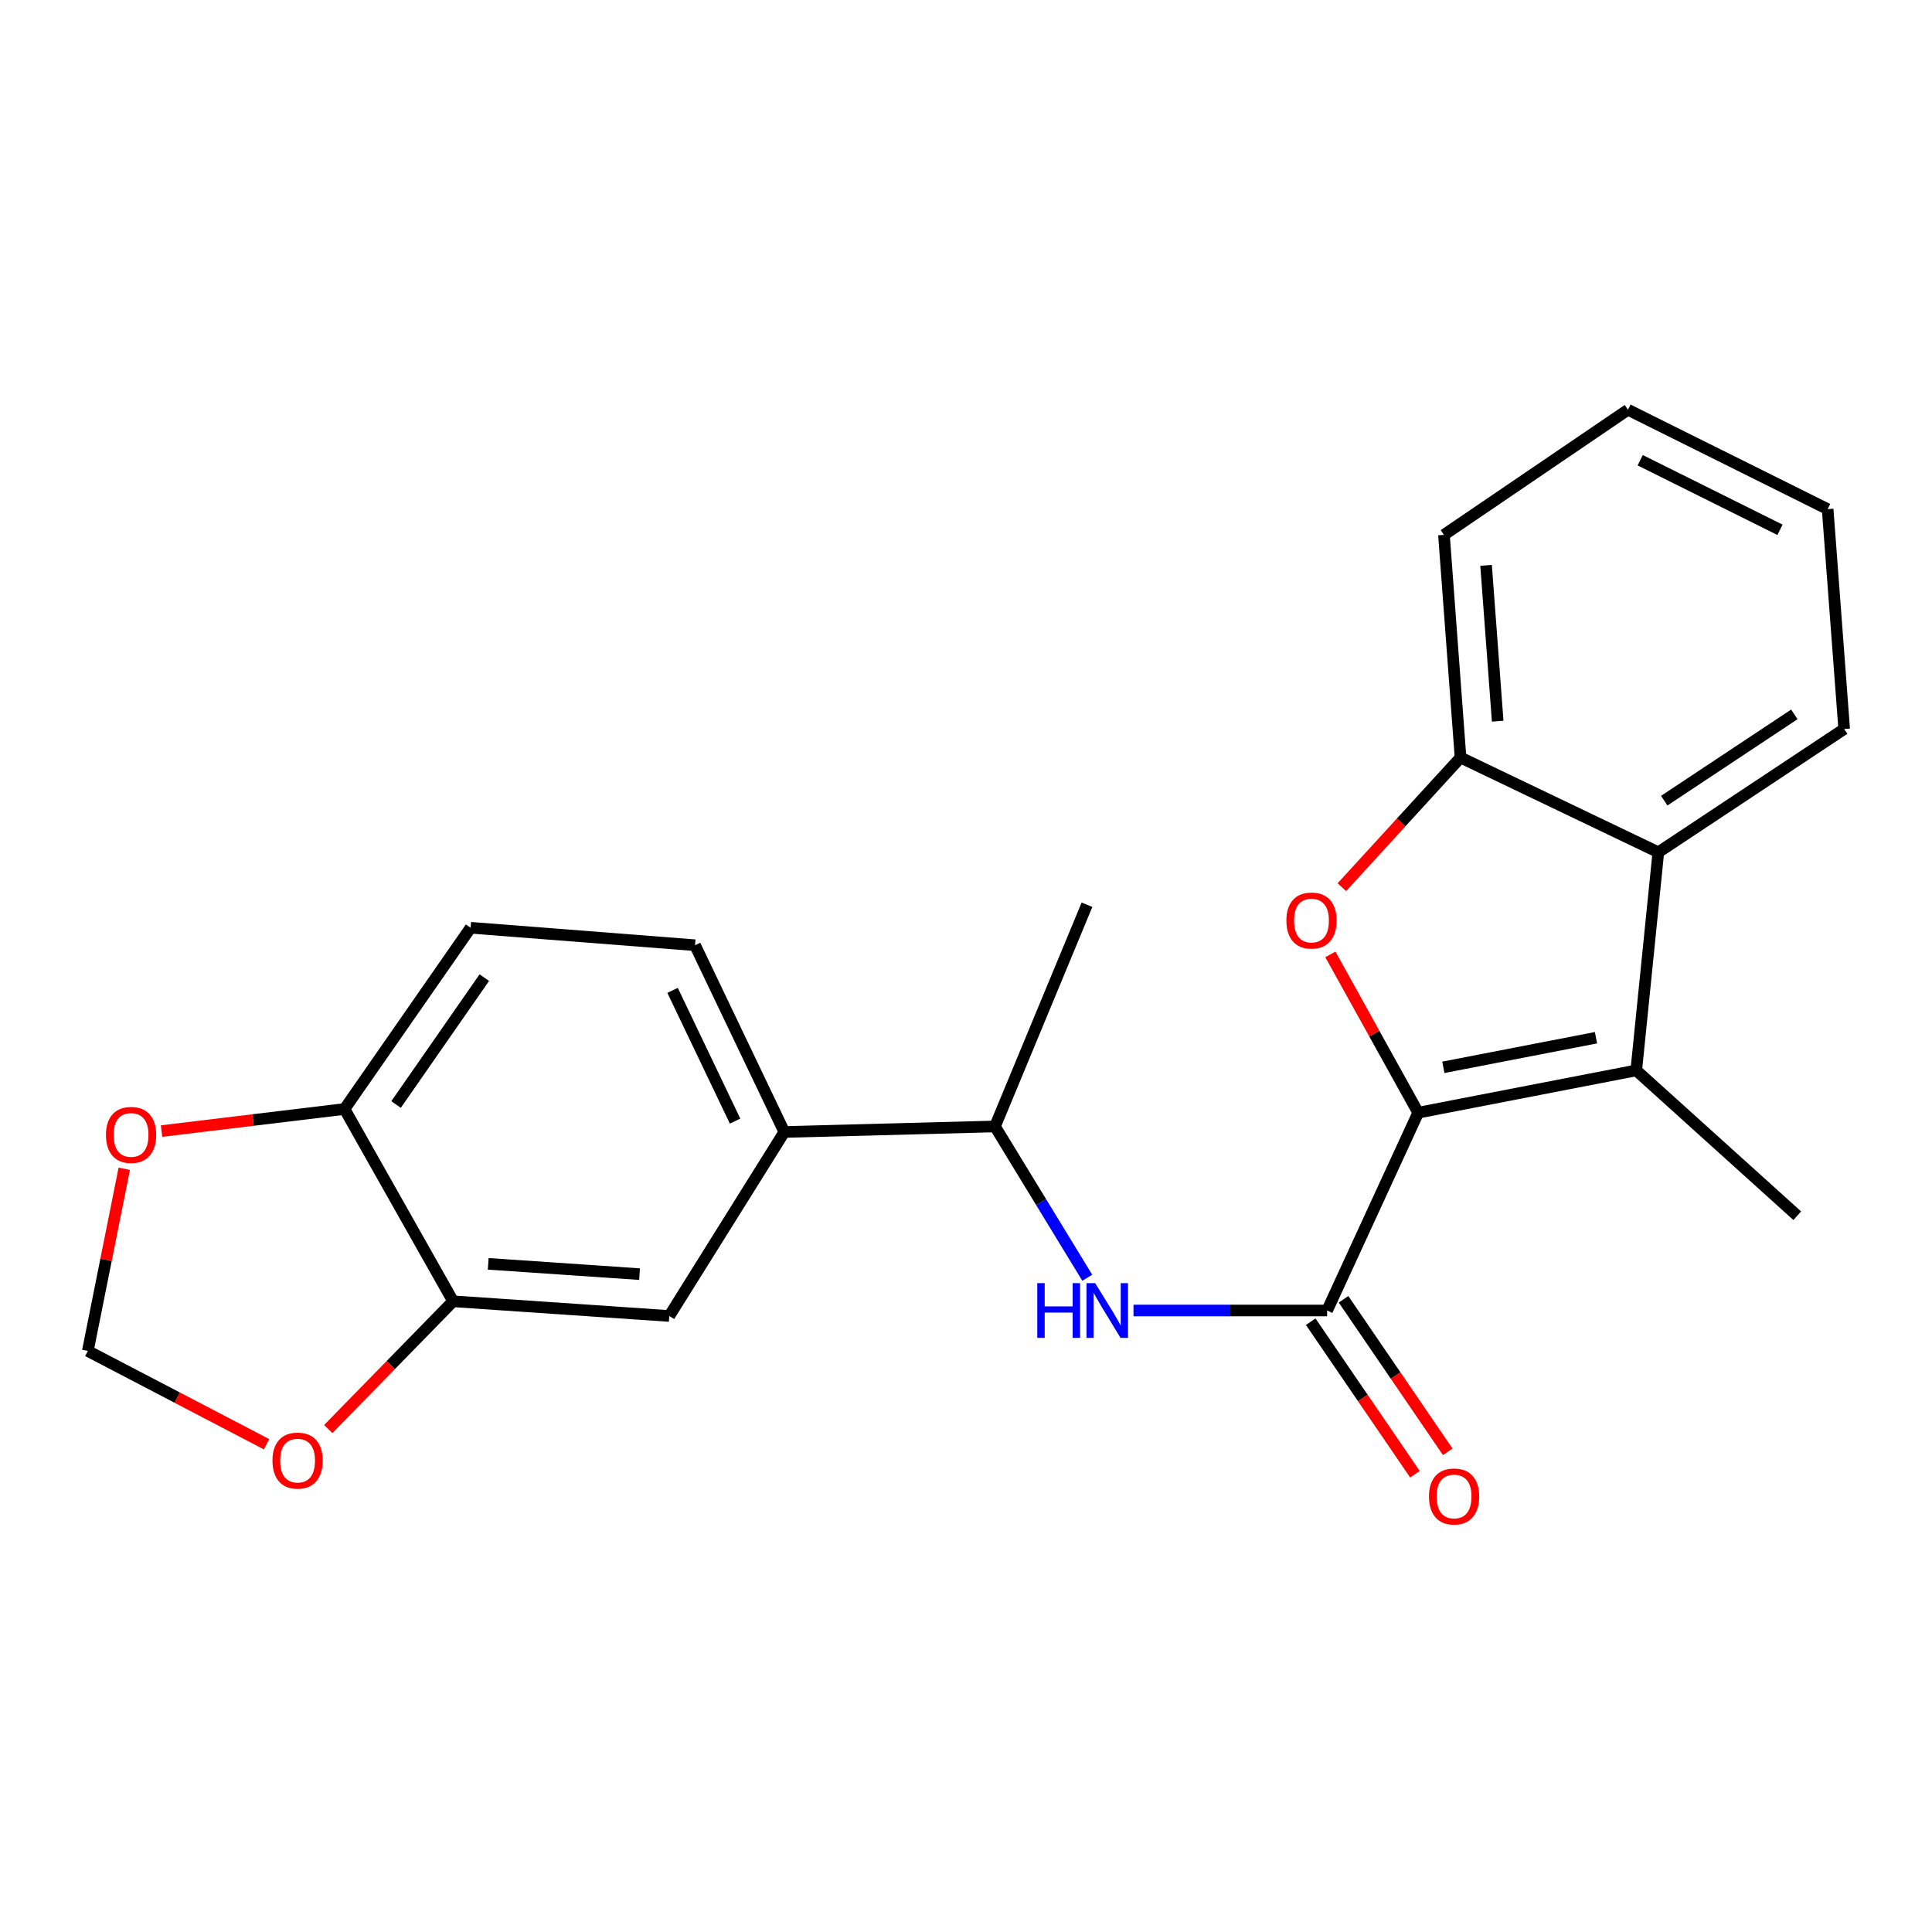 <?xml version='1.0' encoding='iso-8859-1'?>
<svg version='1.1' baseProfile='full'
              xmlns='http://www.w3.org/2000/svg'
                      xmlns:rdkit='http://www.rdkit.org/xml'
                      xmlns:xlink='http://www.w3.org/1999/xlink'
                  xml:space='preserve'
width='1000px' height='1000px' viewBox='0 0 1000 1000'>
<!-- END OF HEADER -->
<rect style='opacity:1.0;fill:#FFFFFF;stroke:none' width='1000' height='1000' x='0' y='0'> </rect>
<path class='bond-0' d='M 734.061,575.921 L 711.329,534.957' style='fill:none;fill-rule:evenodd;stroke:#000000;stroke-width:6px;stroke-linecap:butt;stroke-linejoin:miter;stroke-opacity:1' />
<path class='bond-0' d='M 711.329,534.957 L 688.596,493.994' style='fill:none;fill-rule:evenodd;stroke:#FF0000;stroke-width:6px;stroke-linecap:butt;stroke-linejoin:miter;stroke-opacity:1' />
<path class='bond-1' d='M 734.061,575.921 L 846.921,554.035' style='fill:none;fill-rule:evenodd;stroke:#000000;stroke-width:6px;stroke-linecap:butt;stroke-linejoin:miter;stroke-opacity:1' />
<path class='bond-1' d='M 747.074,552.443 L 826.075,537.122' style='fill:none;fill-rule:evenodd;stroke:#000000;stroke-width:6px;stroke-linecap:butt;stroke-linejoin:miter;stroke-opacity:1' />
<path class='bond-2' d='M 734.061,575.921 L 686.918,678.311' style='fill:none;fill-rule:evenodd;stroke:#000000;stroke-width:6px;stroke-linecap:butt;stroke-linejoin:miter;stroke-opacity:1' />
<path class='bond-4' d='M 694.547,459.211 L 725.259,425.656' style='fill:none;fill-rule:evenodd;stroke:#FF0000;stroke-width:6px;stroke-linecap:butt;stroke-linejoin:miter;stroke-opacity:1' />
<path class='bond-4' d='M 725.259,425.656 L 755.97,392.1' style='fill:none;fill-rule:evenodd;stroke:#000000;stroke-width:6px;stroke-linecap:butt;stroke-linejoin:miter;stroke-opacity:1' />
<path class='bond-3' d='M 846.921,554.035 L 858.349,441.141' style='fill:none;fill-rule:evenodd;stroke:#000000;stroke-width:6px;stroke-linecap:butt;stroke-linejoin:miter;stroke-opacity:1' />
<path class='bond-17' d='M 846.921,554.035 L 930.259,629.259' style='fill:none;fill-rule:evenodd;stroke:#000000;stroke-width:6px;stroke-linecap:butt;stroke-linejoin:miter;stroke-opacity:1' />
<path class='bond-5' d='M 686.918,678.311 L 636.806,678.311' style='fill:none;fill-rule:evenodd;stroke:#000000;stroke-width:6px;stroke-linecap:butt;stroke-linejoin:miter;stroke-opacity:1' />
<path class='bond-5' d='M 636.806,678.311 L 586.695,678.311' style='fill:none;fill-rule:evenodd;stroke:#0000FF;stroke-width:6px;stroke-linecap:butt;stroke-linejoin:miter;stroke-opacity:1' />
<path class='bond-13' d='M 678.425,684.114 L 705.396,723.59' style='fill:none;fill-rule:evenodd;stroke:#000000;stroke-width:6px;stroke-linecap:butt;stroke-linejoin:miter;stroke-opacity:1' />
<path class='bond-13' d='M 705.396,723.59 L 732.367,763.066' style='fill:none;fill-rule:evenodd;stroke:#FF0000;stroke-width:6px;stroke-linecap:butt;stroke-linejoin:miter;stroke-opacity:1' />
<path class='bond-13' d='M 695.411,672.509 L 722.382,711.985' style='fill:none;fill-rule:evenodd;stroke:#000000;stroke-width:6px;stroke-linecap:butt;stroke-linejoin:miter;stroke-opacity:1' />
<path class='bond-13' d='M 722.382,711.985 L 749.353,751.461' style='fill:none;fill-rule:evenodd;stroke:#FF0000;stroke-width:6px;stroke-linecap:butt;stroke-linejoin:miter;stroke-opacity:1' />
<path class='bond-18' d='M 858.349,441.141 L 954.545,377.335' style='fill:none;fill-rule:evenodd;stroke:#000000;stroke-width:6px;stroke-linecap:butt;stroke-linejoin:miter;stroke-opacity:1' />
<path class='bond-18' d='M 861.408,414.427 L 928.745,369.762' style='fill:none;fill-rule:evenodd;stroke:#000000;stroke-width:6px;stroke-linecap:butt;stroke-linejoin:miter;stroke-opacity:1' />
<path class='bond-23' d='M 858.349,441.141 L 755.97,392.1' style='fill:none;fill-rule:evenodd;stroke:#000000;stroke-width:6px;stroke-linecap:butt;stroke-linejoin:miter;stroke-opacity:1' />
<path class='bond-19' d='M 755.97,392.1 L 747.387,276.853' style='fill:none;fill-rule:evenodd;stroke:#000000;stroke-width:6px;stroke-linecap:butt;stroke-linejoin:miter;stroke-opacity:1' />
<path class='bond-19' d='M 775.198,373.285 L 769.19,292.612' style='fill:none;fill-rule:evenodd;stroke:#000000;stroke-width:6px;stroke-linecap:butt;stroke-linejoin:miter;stroke-opacity:1' />
<path class='bond-10' d='M 562.769,661.362 L 538.882,622.207' style='fill:none;fill-rule:evenodd;stroke:#0000FF;stroke-width:6px;stroke-linecap:butt;stroke-linejoin:miter;stroke-opacity:1' />
<path class='bond-10' d='M 538.882,622.207 L 514.995,583.053' style='fill:none;fill-rule:evenodd;stroke:#000000;stroke-width:6px;stroke-linecap:butt;stroke-linejoin:miter;stroke-opacity:1' />
<path class='bond-6' d='M 234.521,673.546 L 346.42,681.157' style='fill:none;fill-rule:evenodd;stroke:#000000;stroke-width:6px;stroke-linecap:butt;stroke-linejoin:miter;stroke-opacity:1' />
<path class='bond-6' d='M 252.702,654.163 L 331.031,659.491' style='fill:none;fill-rule:evenodd;stroke:#000000;stroke-width:6px;stroke-linecap:butt;stroke-linejoin:miter;stroke-opacity:1' />
<path class='bond-11' d='M 234.521,673.546 L 202.214,706.609' style='fill:none;fill-rule:evenodd;stroke:#000000;stroke-width:6px;stroke-linecap:butt;stroke-linejoin:miter;stroke-opacity:1' />
<path class='bond-11' d='M 202.214,706.609 L 169.907,739.673' style='fill:none;fill-rule:evenodd;stroke:#FF0000;stroke-width:6px;stroke-linecap:butt;stroke-linejoin:miter;stroke-opacity:1' />
<path class='bond-25' d='M 234.521,673.546 L 178.326,574.012' style='fill:none;fill-rule:evenodd;stroke:#000000;stroke-width:6px;stroke-linecap:butt;stroke-linejoin:miter;stroke-opacity:1' />
<path class='bond-7' d='M 405.964,585.91 L 514.995,583.053' style='fill:none;fill-rule:evenodd;stroke:#000000;stroke-width:6px;stroke-linecap:butt;stroke-linejoin:miter;stroke-opacity:1' />
<path class='bond-8' d='M 405.964,585.91 L 346.42,681.157' style='fill:none;fill-rule:evenodd;stroke:#000000;stroke-width:6px;stroke-linecap:butt;stroke-linejoin:miter;stroke-opacity:1' />
<path class='bond-15' d='M 405.964,585.91 L 359.757,489.245' style='fill:none;fill-rule:evenodd;stroke:#000000;stroke-width:6px;stroke-linecap:butt;stroke-linejoin:miter;stroke-opacity:1' />
<path class='bond-15' d='M 380.473,580.282 L 348.128,512.617' style='fill:none;fill-rule:evenodd;stroke:#000000;stroke-width:6px;stroke-linecap:butt;stroke-linejoin:miter;stroke-opacity:1' />
<path class='bond-9' d='M 178.326,574.012 L 243.584,480.205' style='fill:none;fill-rule:evenodd;stroke:#000000;stroke-width:6px;stroke-linecap:butt;stroke-linejoin:miter;stroke-opacity:1' />
<path class='bond-9' d='M 205.002,571.689 L 250.683,506.024' style='fill:none;fill-rule:evenodd;stroke:#000000;stroke-width:6px;stroke-linecap:butt;stroke-linejoin:miter;stroke-opacity:1' />
<path class='bond-12' d='M 178.326,574.012 L 130.976,579.728' style='fill:none;fill-rule:evenodd;stroke:#000000;stroke-width:6px;stroke-linecap:butt;stroke-linejoin:miter;stroke-opacity:1' />
<path class='bond-12' d='M 130.976,579.728 L 83.626,585.445' style='fill:none;fill-rule:evenodd;stroke:#FF0000;stroke-width:6px;stroke-linecap:butt;stroke-linejoin:miter;stroke-opacity:1' />
<path class='bond-20' d='M 514.995,583.053 L 562.618,468.296' style='fill:none;fill-rule:evenodd;stroke:#000000;stroke-width:6px;stroke-linecap:butt;stroke-linejoin:miter;stroke-opacity:1' />
<path class='bond-14' d='M 137.966,747.54 L 91.71,723.394' style='fill:none;fill-rule:evenodd;stroke:#FF0000;stroke-width:6px;stroke-linecap:butt;stroke-linejoin:miter;stroke-opacity:1' />
<path class='bond-14' d='M 91.71,723.394 L 45.455,699.249' style='fill:none;fill-rule:evenodd;stroke:#000000;stroke-width:6px;stroke-linecap:butt;stroke-linejoin:miter;stroke-opacity:1' />
<path class='bond-26' d='M 64.32,604.963 L 54.887,652.106' style='fill:none;fill-rule:evenodd;stroke:#FF0000;stroke-width:6px;stroke-linecap:butt;stroke-linejoin:miter;stroke-opacity:1' />
<path class='bond-26' d='M 54.887,652.106 L 45.455,699.249' style='fill:none;fill-rule:evenodd;stroke:#000000;stroke-width:6px;stroke-linecap:butt;stroke-linejoin:miter;stroke-opacity:1' />
<path class='bond-16' d='M 359.757,489.245 L 243.584,480.205' style='fill:none;fill-rule:evenodd;stroke:#000000;stroke-width:6px;stroke-linecap:butt;stroke-linejoin:miter;stroke-opacity:1' />
<path class='bond-21' d='M 954.545,377.335 L 945.985,263.527' style='fill:none;fill-rule:evenodd;stroke:#000000;stroke-width:6px;stroke-linecap:butt;stroke-linejoin:miter;stroke-opacity:1' />
<path class='bond-22' d='M 747.387,276.853 L 842.635,212.086' style='fill:none;fill-rule:evenodd;stroke:#000000;stroke-width:6px;stroke-linecap:butt;stroke-linejoin:miter;stroke-opacity:1' />
<path class='bond-24' d='M 945.985,263.527 L 842.635,212.086' style='fill:none;fill-rule:evenodd;stroke:#000000;stroke-width:6px;stroke-linecap:butt;stroke-linejoin:miter;stroke-opacity:1' />
<path class='bond-24' d='M 921.316,274.227 L 848.971,238.219' style='fill:none;fill-rule:evenodd;stroke:#000000;stroke-width:6px;stroke-linecap:butt;stroke-linejoin:miter;stroke-opacity:1' />
<path  class='atom-1' d='M 665.826 476.468
Q 665.826 469.668, 669.186 465.868
Q 672.546 462.068, 678.826 462.068
Q 685.106 462.068, 688.466 465.868
Q 691.826 469.668, 691.826 476.468
Q 691.826 483.348, 688.426 487.268
Q 685.026 491.148, 678.826 491.148
Q 672.586 491.148, 669.186 487.268
Q 665.826 483.388, 665.826 476.468
M 678.826 487.948
Q 683.146 487.948, 685.466 485.068
Q 687.826 482.148, 687.826 476.468
Q 687.826 470.908, 685.466 468.108
Q 683.146 465.268, 678.826 465.268
Q 674.506 465.268, 672.146 468.068
Q 669.826 470.868, 669.826 476.468
Q 669.826 482.188, 672.146 485.068
Q 674.506 487.948, 678.826 487.948
' fill='#FF0000'/>
<path  class='atom-6' d='M 536.89 664.151
L 540.73 664.151
L 540.73 676.191
L 555.21 676.191
L 555.21 664.151
L 559.05 664.151
L 559.05 692.471
L 555.21 692.471
L 555.21 679.391
L 540.73 679.391
L 540.73 692.471
L 536.89 692.471
L 536.89 664.151
' fill='#0000FF'/>
<path  class='atom-6' d='M 566.85 664.151
L 576.13 679.151
Q 577.05 680.631, 578.53 683.311
Q 580.01 685.991, 580.09 686.151
L 580.09 664.151
L 583.85 664.151
L 583.85 692.471
L 579.97 692.471
L 570.01 676.071
Q 568.85 674.151, 567.61 671.951
Q 566.41 669.751, 566.05 669.071
L 566.05 692.471
L 562.37 692.471
L 562.37 664.151
L 566.85 664.151
' fill='#0000FF'/>
<path  class='atom-12' d='M 141.028 756.004
Q 141.028 749.204, 144.388 745.404
Q 147.748 741.604, 154.028 741.604
Q 160.308 741.604, 163.668 745.404
Q 167.028 749.204, 167.028 756.004
Q 167.028 762.884, 163.628 766.804
Q 160.228 770.684, 154.028 770.684
Q 147.788 770.684, 144.388 766.804
Q 141.028 762.924, 141.028 756.004
M 154.028 767.484
Q 158.348 767.484, 160.668 764.604
Q 163.028 761.684, 163.028 756.004
Q 163.028 750.444, 160.668 747.644
Q 158.348 744.804, 154.028 744.804
Q 149.708 744.804, 147.348 747.604
Q 145.028 750.404, 145.028 756.004
Q 145.028 761.724, 147.348 764.604
Q 149.708 767.484, 154.028 767.484
' fill='#FF0000'/>
<path  class='atom-13' d='M 54.843 587.43
Q 54.843 580.63, 58.203 576.83
Q 61.563 573.03, 67.844 573.03
Q 74.124 573.03, 77.484 576.83
Q 80.844 580.63, 80.844 587.43
Q 80.844 594.31, 77.444 598.23
Q 74.043 602.11, 67.844 602.11
Q 61.603 602.11, 58.203 598.23
Q 54.843 594.35, 54.843 587.43
M 67.844 598.91
Q 72.163 598.91, 74.484 596.03
Q 76.844 593.11, 76.844 587.43
Q 76.844 581.87, 74.484 579.07
Q 72.163 576.23, 67.844 576.23
Q 63.523 576.23, 61.163 579.03
Q 58.843 581.83, 58.843 587.43
Q 58.843 593.15, 61.163 596.03
Q 63.523 598.91, 67.844 598.91
' fill='#FF0000'/>
<path  class='atom-14' d='M 739.633 774.576
Q 739.633 767.776, 742.993 763.976
Q 746.353 760.176, 752.633 760.176
Q 758.913 760.176, 762.273 763.976
Q 765.633 767.776, 765.633 774.576
Q 765.633 781.456, 762.233 785.376
Q 758.833 789.256, 752.633 789.256
Q 746.393 789.256, 742.993 785.376
Q 739.633 781.496, 739.633 774.576
M 752.633 786.056
Q 756.953 786.056, 759.273 783.176
Q 761.633 780.256, 761.633 774.576
Q 761.633 769.016, 759.273 766.216
Q 756.953 763.376, 752.633 763.376
Q 748.313 763.376, 745.953 766.176
Q 743.633 768.976, 743.633 774.576
Q 743.633 780.296, 745.953 783.176
Q 748.313 786.056, 752.633 786.056
' fill='#FF0000'/>
</svg>
